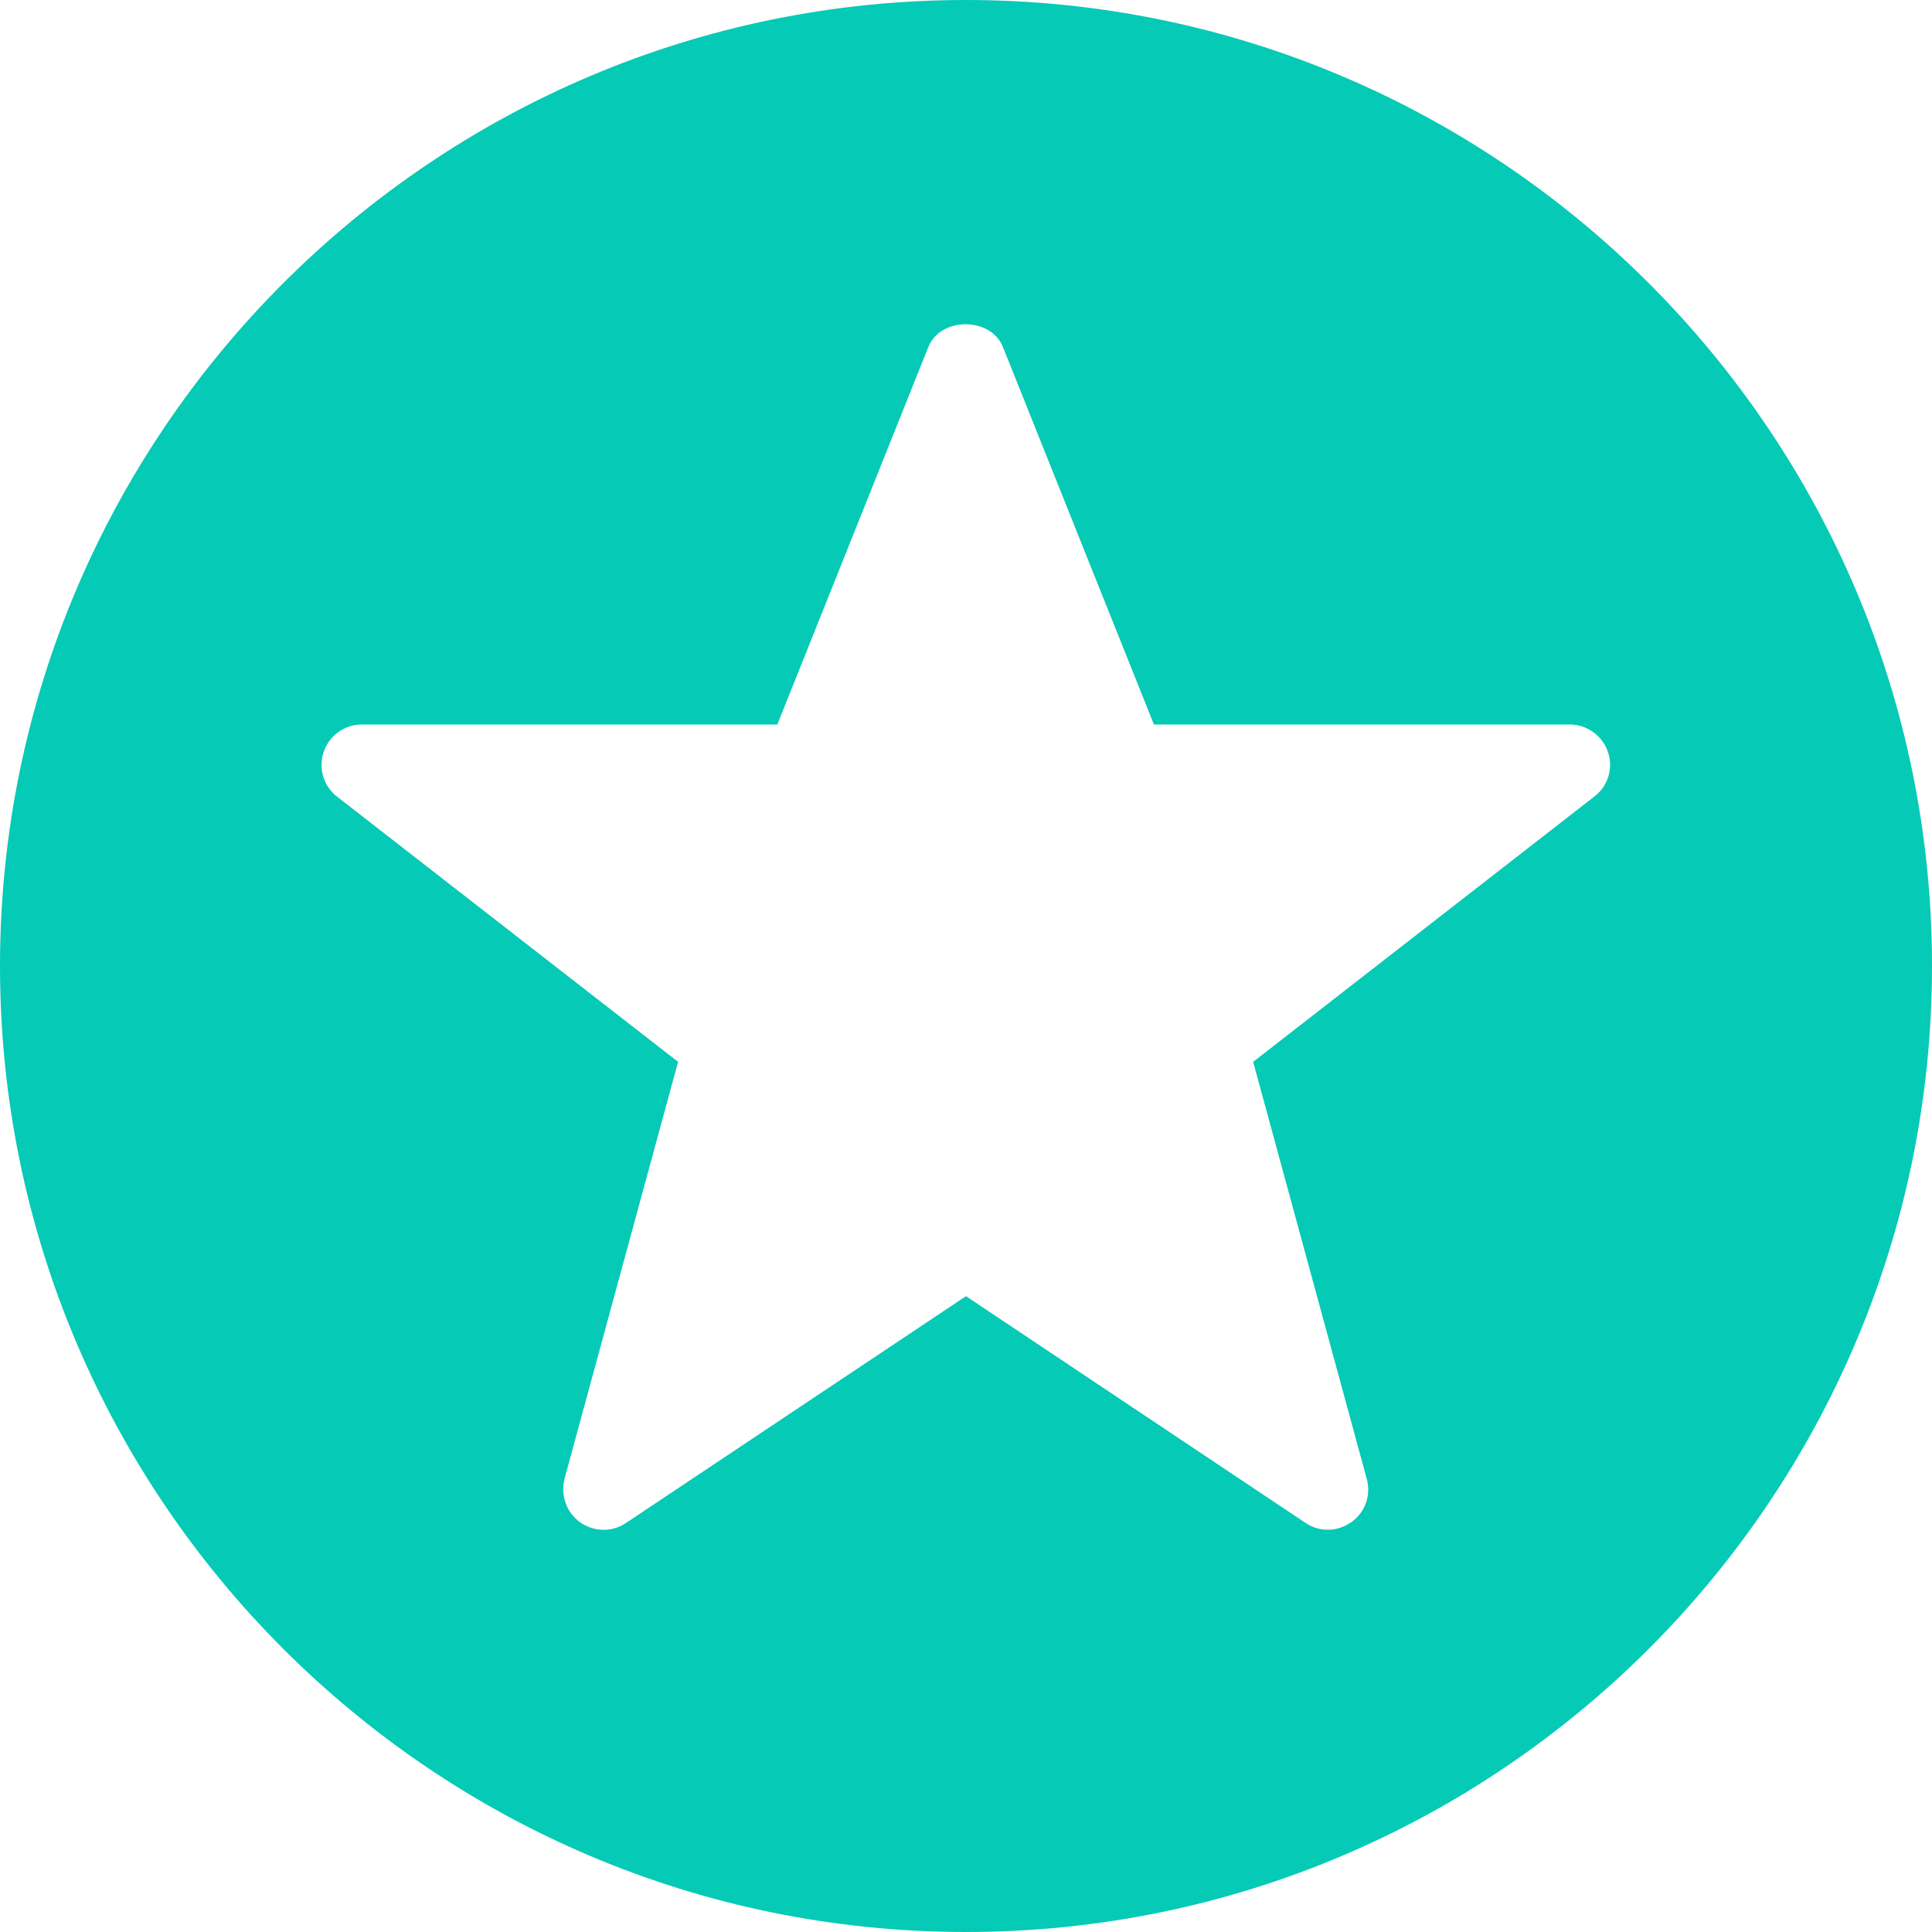 <?xml version="1.0" encoding="utf-8"?>
<!-- Generator: Adobe Illustrator 23.1.0, SVG Export Plug-In . SVG Version: 6.00 Build 0)  -->
<svg version="1.1" id="Layer_1" xmlns="http://www.w3.org/2000/svg" xmlns:xlink="http://www.w3.org/1999/xlink" x="0px" y="0px"
	 viewBox="0 0 512 512" style="enable-background:new 0 0 512 512;" xml:space="preserve">
<style type="text/css">
	.st0{fill:#05CAB6;}
</style>
<g>
	<g>
		<path class="st0" d="M256,0C114.8,0,0,114.8,0,256s114.8,256,256,256s256-114.8,256-256S397.2,0,256,0z M422.5,211.1l-90.4,70.3
			l30.1,110.5c1.2,4.3-0.4,8.9-4.1,11.5c-1.9,1.3-4,2-6.2,2c-2.1,0-4.1-0.6-5.9-1.8L256,343.5l-90.1,60.1c-3.7,2.5-8.5,2.4-12.2-0.2
			c-3.6-2.6-5.2-7.2-4.1-11.5l30.1-110.5l-90.4-70.3c-3.6-2.8-5-7.6-3.5-11.9c1.5-4.3,5.5-7.2,10.1-7.2h110.1l40-100
			c3.2-8.1,16.6-8.1,19.8,0l40,100H416c4.5,0,8.6,2.9,10.1,7.2C427.6,203.5,426.2,208.3,422.5,211.1z"/>
	</g>
</g>
</svg>
